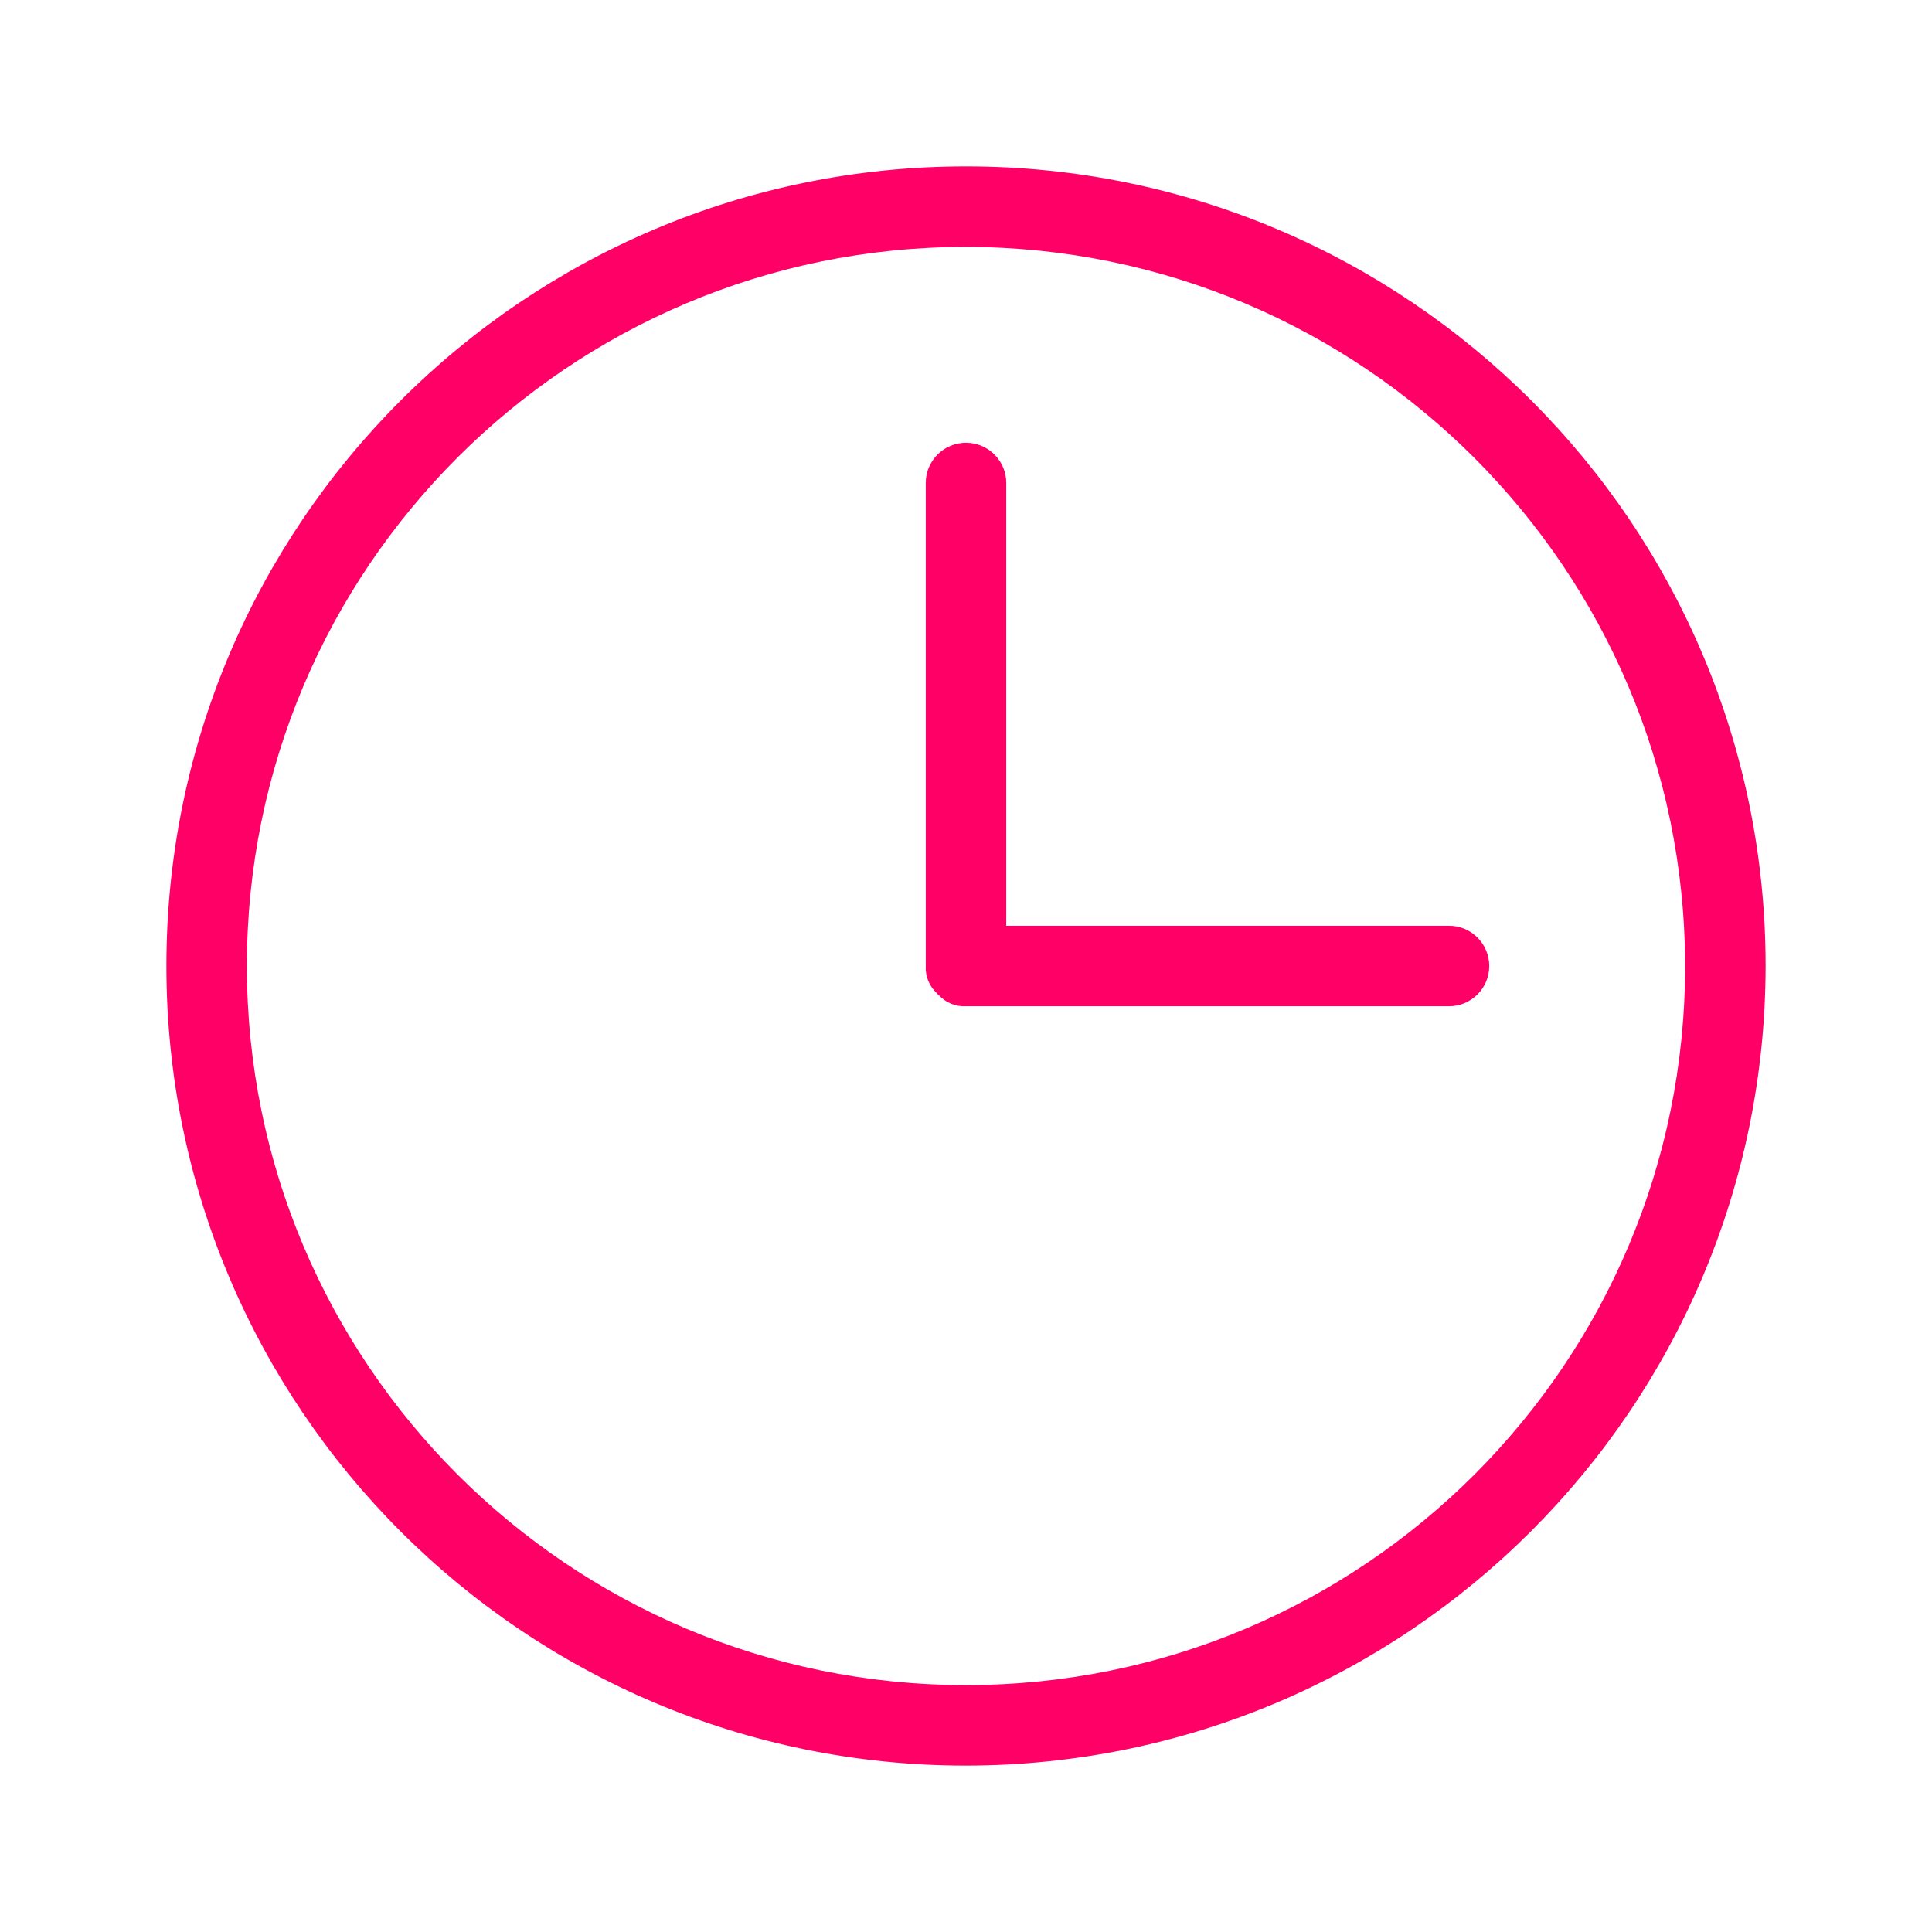 <svg xmlns:xlink="http://www.w3.org/1999/xlink" width="24" xmlns="http://www.w3.org/2000/svg" height="24" id="screenshot-4813aef1-91c0-8020-8003-b6ce942c406c" viewBox="0 0 24 24" style="-webkit-print-color-adjust: exact;" fill="none" version="1.1"><g id="shape-4813aef1-91c0-8020-8003-b6ce942c406c" rx="0" ry="0" style="fill: rgb(0, 0, 0);"><g id="shape-4813aef1-91c0-8020-8003-b6ce942c406f" rx="0" ry="0" style="fill: rgb(0, 0, 0);"><g id="shape-4813aef1-91c0-8020-8003-b6ce942c4070" rx="0" ry="0" style="fill: rgb(0, 0, 0);"><g id="shape-4813aef1-91c0-8020-8003-b6ce942c4071"><g class="fills" id="fills-4813aef1-91c0-8020-8003-b6ce942c4071"><path rx="0" ry="0" d="M12.000,21.933C6.514,21.933,2.067,17.486,2.067,12.000C2.067,6.514,6.514,2.067,12.000,2.067C17.486,2.067,21.933,6.514,21.933,12.000C21.927,17.483,17.483,21.927,12.000,21.933ZZM12.000,3.067C7.066,3.067,3.067,7.066,3.067,12.000C3.067,16.934,7.066,20.933,12.000,20.933C16.934,20.933,20.933,16.934,20.933,12.000C20.927,7.069,16.931,3.073,12.000,3.067ZZ" style="fill: rgb(255, 0, 102); fill-opacity: 1;"/></g></g><g id="shape-4813aef1-91c0-8020-8003-b6ce942c4072"><g class="fills" id="fills-4813aef1-91c0-8020-8003-b6ce942c4072"><path rx="0" ry="0" d="M18.000,12.500L12.000,12.500C11.871,12.507,11.747,12.455,11.660,12.360C11.650,12.360,11.650,12.350,11.640,12.340C11.545,12.253,11.493,12.129,11.500,12.000L11.500,6.000C11.500,5.724,11.724,5.500,12.000,5.500C12.276,5.500,12.500,5.724,12.500,6.000L12.500,11.500L18.000,11.500C18.276,11.500,18.500,11.724,18.500,12.000C18.500,12.276,18.276,12.500,18.000,12.500ZZ" style="fill: rgb(255, 0, 102); fill-opacity: 1;"/></g></g></g></g></g></svg>